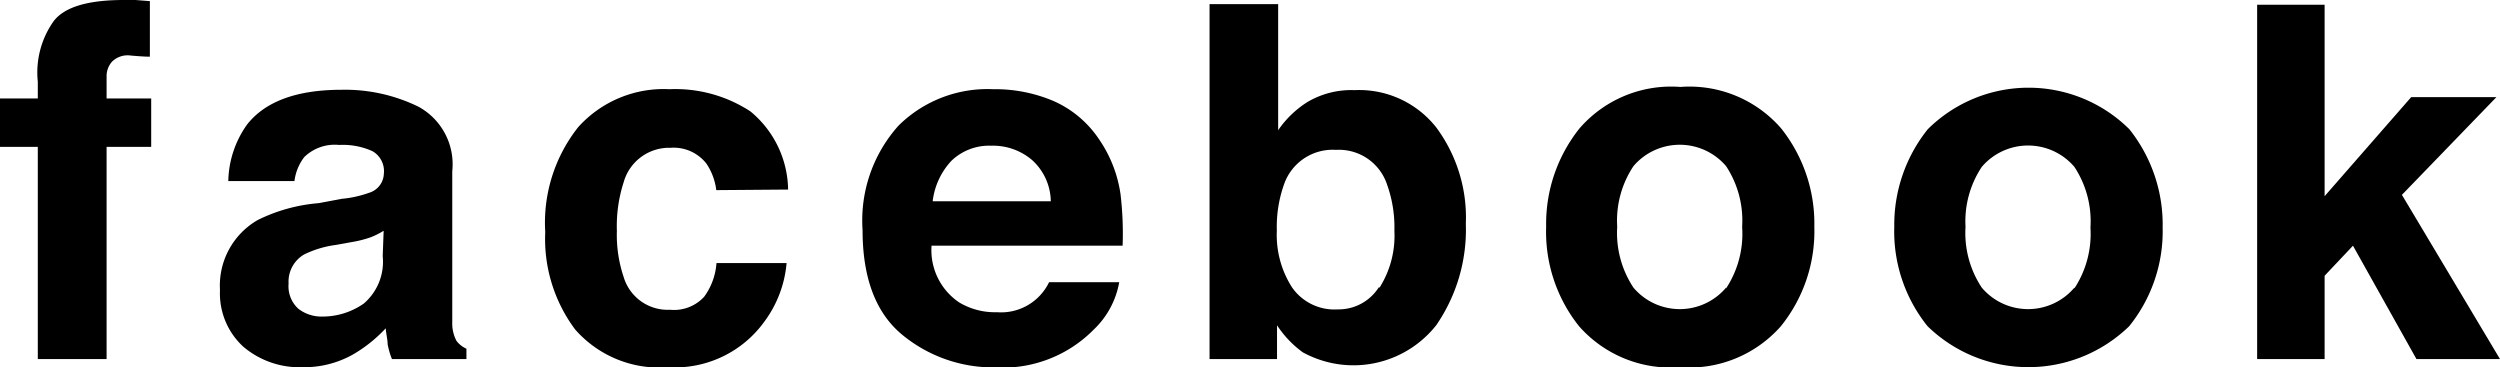 <svg xmlns="http://www.w3.org/2000/svg" viewBox="0 0 132.28 19.43"><title>f_btn_fb</title><g id="レイヤー_2" data-name="レイヤー 2"><g id="moji"><path d="M7.17,0l.76.06V3q-.31,0-1-.06a1.18,1.18,0,0,0-1,.32A1.15,1.15,0,0,0,5.64,4V5.21H8V7.77H5.64V19H2V7.77H0V5.21H2V4.32a4.69,4.69,0,0,1,.75-3.07Q3.53,0,6.55,0Z"/><path d="M18.08,10.52a5.76,5.76,0,0,0,1.45-.32,1.09,1.09,0,0,0,.78-1A1.22,1.22,0,0,0,19.71,8a3.79,3.79,0,0,0-1.76-.33,2.31,2.31,0,0,0-1.85.64,2.62,2.62,0,0,0-.52,1.27h-3.5a5.31,5.31,0,0,1,1-3q1.45-1.83,5-1.83a8.84,8.84,0,0,1,4.07.9,3.47,3.47,0,0,1,1.78,3.41v6.37q0,.66,0,1.6a2,2,0,0,0,.22,1,1.3,1.3,0,0,0,.53.42V19H20.74a4,4,0,0,1-.23-.79c0-.25-.08-.53-.1-.84a7.5,7.5,0,0,1-1.74,1.39,5.26,5.26,0,0,1-2.66.67,4.6,4.6,0,0,1-3.13-1.08,3.82,3.82,0,0,1-1.24-3,4,4,0,0,1,2-3.71,8.89,8.89,0,0,1,3.21-.89Zm2.22,1.69a4.07,4.07,0,0,1-.7.35,6,6,0,0,1-1,.25l-.83.15a5.45,5.45,0,0,0-1.67.5A1.66,1.66,0,0,0,15.27,15a1.61,1.61,0,0,0,.52,1.34,2,2,0,0,0,1.27.41,3.8,3.8,0,0,0,2.19-.69,2.91,2.91,0,0,0,1-2.51Z"/><path d="M37.9,10.06a3.22,3.22,0,0,0-.52-1.4,2.2,2.2,0,0,0-1.9-.84A2.5,2.5,0,0,0,33,9.64a7.56,7.56,0,0,0-.36,2.57A7,7,0,0,0,33,14.66a2.43,2.43,0,0,0,2.45,1.73,2.16,2.16,0,0,0,1.81-.69,3.42,3.42,0,0,0,.65-1.78h3.71a6.07,6.07,0,0,1-1.2,3.13,5.83,5.83,0,0,1-5.06,2.38,5.92,5.92,0,0,1-4.93-2,8,8,0,0,1-1.58-5.15,8.14,8.14,0,0,1,1.75-5.56,6.08,6.08,0,0,1,4.82-2,7.27,7.27,0,0,1,4.28,1.17,5.45,5.45,0,0,1,2,4.14Z"/><path d="M55.78,5.36a5.64,5.64,0,0,1,2.4,2.05,6.82,6.82,0,0,1,1.11,2.87A17.72,17.72,0,0,1,59.4,13H49.29A3.33,3.33,0,0,0,50.75,16a3.68,3.68,0,0,0,2,.52,2.82,2.82,0,0,0,2.76-1.59h3.71a4.53,4.53,0,0,1-1.35,2.51,6.75,6.75,0,0,1-5.22,2,7.57,7.57,0,0,1-4.89-1.71Q45.64,16,45.64,12.17a7.51,7.51,0,0,1,1.91-5.53,6.69,6.69,0,0,1,5-1.92A7.9,7.9,0,0,1,55.78,5.36ZM50.35,8.5a3.77,3.77,0,0,0-1,2.15h6.25a3,3,0,0,0-1-2.19,3.18,3.18,0,0,0-2.15-.75A2.88,2.88,0,0,0,50.35,8.5Z"/><path d="M76,6.75a8,8,0,0,1,1.56,5.09A8.92,8.92,0,0,1,76,17.2a5.58,5.58,0,0,1-7.07,1.44,5.52,5.52,0,0,1-1.36-1.43V19H64V.22h3.63V6.89a5.31,5.31,0,0,1,1.53-1.48,4.55,4.55,0,0,1,2.51-.64A5.19,5.19,0,0,1,76,6.75Zm-3,8.46a5.14,5.14,0,0,0,.78-3,6.67,6.67,0,0,0-.39-2.45,2.68,2.68,0,0,0-2.7-1.83,2.72,2.72,0,0,0-2.74,1.8,6.69,6.69,0,0,0-.39,2.47,5.14,5.14,0,0,0,.8,3,2.73,2.73,0,0,0,2.43,1.17A2.52,2.52,0,0,0,72.95,15.21Z"/><path d="M94.23,17.26a6.46,6.46,0,0,1-5.34,2.17,6.46,6.46,0,0,1-5.34-2.17A8,8,0,0,1,81.81,12a8.09,8.09,0,0,1,1.76-5.2,6.41,6.41,0,0,1,5.34-2.2,6.42,6.42,0,0,1,5.34,2.2A8.09,8.09,0,0,1,96,12,8,8,0,0,1,94.23,17.26Zm-2.9-2A5.26,5.26,0,0,0,92.18,12a5.23,5.23,0,0,0-.85-3.21,3.22,3.22,0,0,0-4.9,0A5.2,5.2,0,0,0,85.57,12a5.23,5.23,0,0,0,.86,3.22,3.21,3.21,0,0,0,4.9,0Z"/><path d="M112.66,17.26a7.65,7.65,0,0,1-10.67,0A8,8,0,0,1,100.23,12,8.09,8.09,0,0,1,102,6.84a7.57,7.57,0,0,1,10.67,0,8.09,8.09,0,0,1,1.76,5.2A8,8,0,0,1,112.66,17.26Zm-2.9-2a5.26,5.26,0,0,0,.85-3.22,5.23,5.23,0,0,0-.85-3.21,3.22,3.22,0,0,0-4.9,0A5.2,5.2,0,0,0,104,12a5.23,5.23,0,0,0,.86,3.22,3.21,3.21,0,0,0,4.9,0Z"/><path d="M119.43.25H123V10.38l4.58-5.24h4.51l-5,5.17L132.28,19h-4.42L124.5,13,123,14.59V19h-3.57Z"/></g></g></svg>